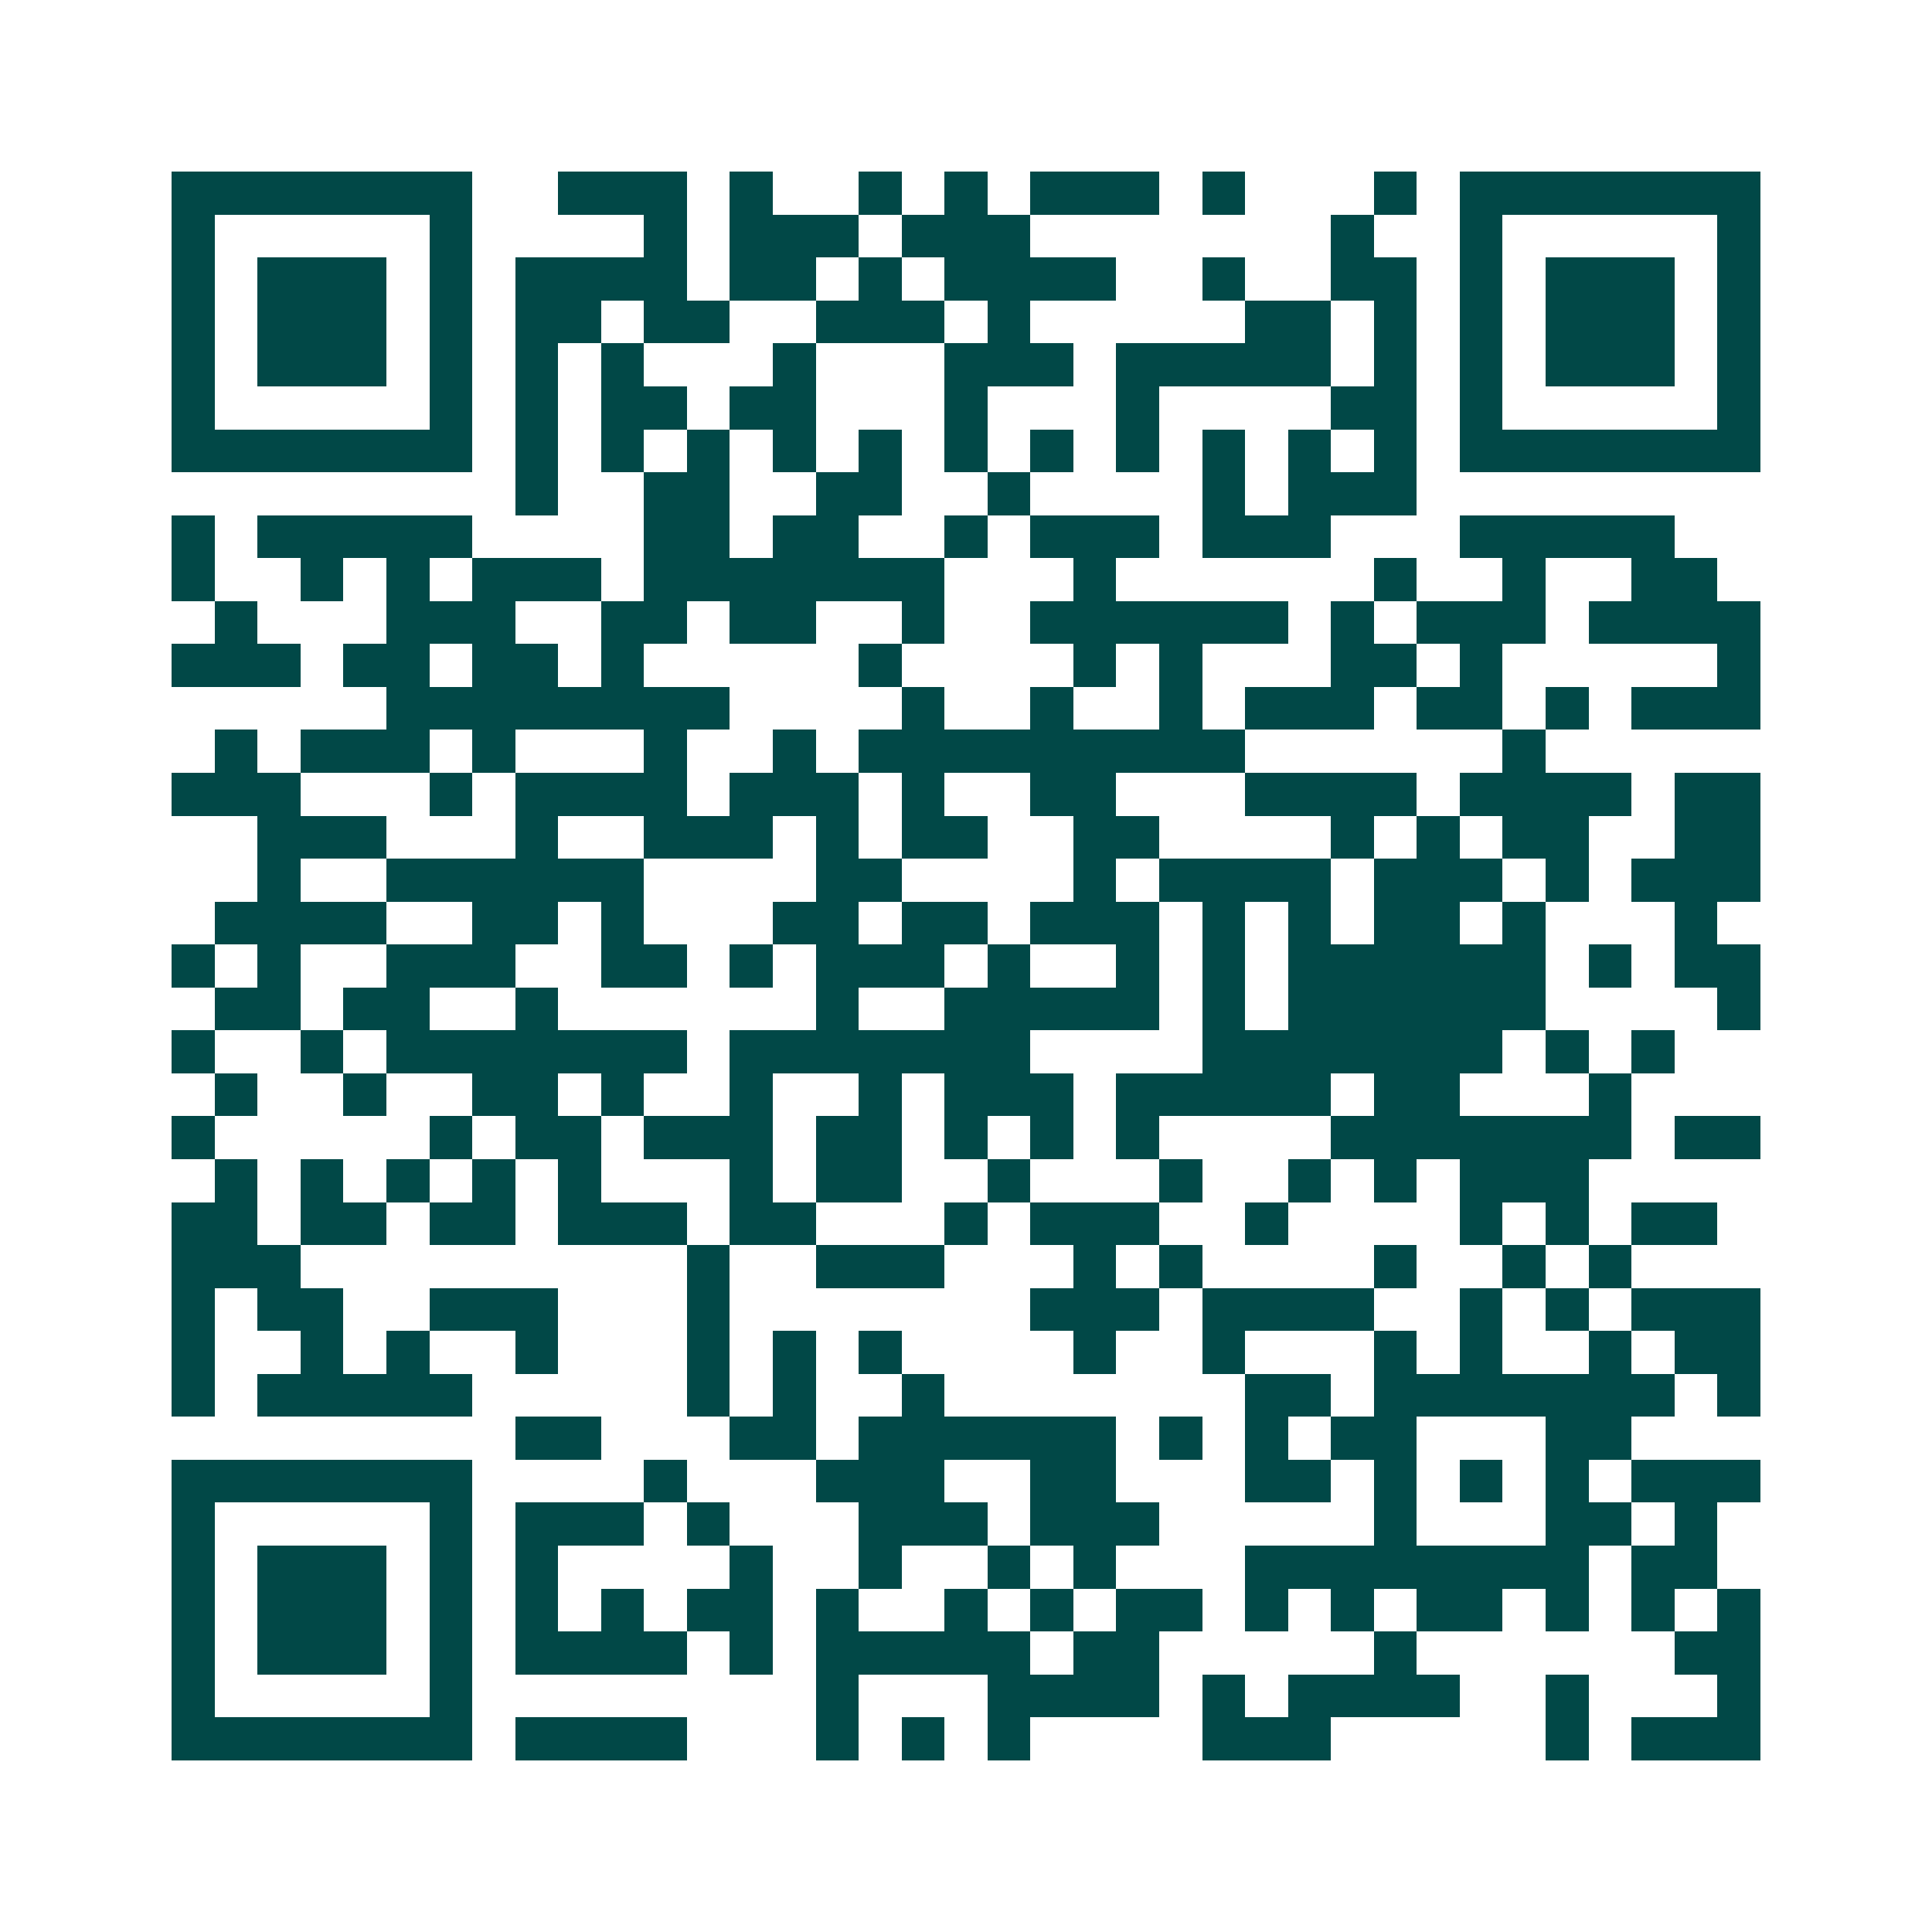 <svg xmlns="http://www.w3.org/2000/svg" width="200" height="200" viewBox="0 0 45 45" shape-rendering="crispEdges"><path fill="#ffffff" d="M0 0h45v45H0z"/><path stroke="#014847" d="M4 4.5h7m2 0h3m1 0h1m2 0h1m1 0h1m1 0h3m1 0h1m3 0h1m1 0h7M4 5.5h1m5 0h1m4 0h1m1 0h3m1 0h3m7 0h1m2 0h1m5 0h1M4 6.5h1m1 0h3m1 0h1m1 0h4m1 0h2m1 0h1m1 0h4m2 0h1m2 0h2m1 0h1m1 0h3m1 0h1M4 7.5h1m1 0h3m1 0h1m1 0h2m1 0h2m2 0h3m1 0h1m5 0h2m1 0h1m1 0h1m1 0h3m1 0h1M4 8.5h1m1 0h3m1 0h1m1 0h1m1 0h1m3 0h1m3 0h3m1 0h5m1 0h1m1 0h1m1 0h3m1 0h1M4 9.5h1m5 0h1m1 0h1m1 0h2m1 0h2m3 0h1m3 0h1m4 0h2m1 0h1m5 0h1M4 10.5h7m1 0h1m1 0h1m1 0h1m1 0h1m1 0h1m1 0h1m1 0h1m1 0h1m1 0h1m1 0h1m1 0h1m1 0h7M12 11.5h1m2 0h2m2 0h2m2 0h1m4 0h1m1 0h3M4 12.5h1m1 0h5m4 0h2m1 0h2m2 0h1m1 0h3m1 0h3m3 0h5M4 13.5h1m2 0h1m1 0h1m1 0h3m1 0h7m3 0h1m6 0h1m2 0h1m2 0h2M5 14.5h1m3 0h3m2 0h2m1 0h2m2 0h1m2 0h6m1 0h1m1 0h3m1 0h4M4 15.5h3m1 0h2m1 0h2m1 0h1m5 0h1m4 0h1m1 0h1m3 0h2m1 0h1m5 0h1M9 16.5h8m4 0h1m2 0h1m2 0h1m1 0h3m1 0h2m1 0h1m1 0h3M5 17.5h1m1 0h3m1 0h1m3 0h1m2 0h1m1 0h9m6 0h1M4 18.5h3m3 0h1m1 0h4m1 0h3m1 0h1m2 0h2m3 0h4m1 0h4m1 0h2M6 19.5h3m3 0h1m2 0h3m1 0h1m1 0h2m2 0h2m4 0h1m1 0h1m1 0h2m2 0h2M6 20.5h1m2 0h6m4 0h2m4 0h1m1 0h4m1 0h3m1 0h1m1 0h3M5 21.5h4m2 0h2m1 0h1m3 0h2m1 0h2m1 0h3m1 0h1m1 0h1m1 0h2m1 0h1m3 0h1M4 22.5h1m1 0h1m2 0h3m2 0h2m1 0h1m1 0h3m1 0h1m2 0h1m1 0h1m1 0h6m1 0h1m1 0h2M5 23.5h2m1 0h2m2 0h1m6 0h1m2 0h5m1 0h1m1 0h6m4 0h1M4 24.5h1m2 0h1m1 0h7m1 0h7m4 0h7m1 0h1m1 0h1M5 25.5h1m2 0h1m2 0h2m1 0h1m2 0h1m2 0h1m1 0h3m1 0h5m1 0h2m3 0h1M4 26.5h1m5 0h1m1 0h2m1 0h3m1 0h2m1 0h1m1 0h1m1 0h1m4 0h7m1 0h2M5 27.5h1m1 0h1m1 0h1m1 0h1m1 0h1m3 0h1m1 0h2m2 0h1m3 0h1m2 0h1m1 0h1m1 0h3M4 28.5h2m1 0h2m1 0h2m1 0h3m1 0h2m3 0h1m1 0h3m2 0h1m4 0h1m1 0h1m1 0h2M4 29.5h3m9 0h1m2 0h3m3 0h1m1 0h1m4 0h1m2 0h1m1 0h1M4 30.5h1m1 0h2m2 0h3m3 0h1m7 0h3m1 0h4m2 0h1m1 0h1m1 0h3M4 31.5h1m2 0h1m1 0h1m2 0h1m3 0h1m1 0h1m1 0h1m4 0h1m2 0h1m3 0h1m1 0h1m2 0h1m1 0h2M4 32.5h1m1 0h5m5 0h1m1 0h1m2 0h1m7 0h2m1 0h7m1 0h1M12 33.5h2m3 0h2m1 0h6m1 0h1m1 0h1m1 0h2m3 0h2M4 34.5h7m4 0h1m3 0h3m2 0h2m3 0h2m1 0h1m1 0h1m1 0h1m1 0h3M4 35.5h1m5 0h1m1 0h3m1 0h1m3 0h3m1 0h3m5 0h1m3 0h2m1 0h1M4 36.5h1m1 0h3m1 0h1m1 0h1m4 0h1m2 0h1m2 0h1m1 0h1m3 0h8m1 0h2M4 37.5h1m1 0h3m1 0h1m1 0h1m1 0h1m1 0h2m1 0h1m2 0h1m1 0h1m1 0h2m1 0h1m1 0h1m1 0h2m1 0h1m1 0h1m1 0h1M4 38.5h1m1 0h3m1 0h1m1 0h4m1 0h1m1 0h5m1 0h2m5 0h1m6 0h2M4 39.5h1m5 0h1m8 0h1m3 0h4m1 0h1m1 0h4m2 0h1m3 0h1M4 40.5h7m1 0h4m3 0h1m1 0h1m1 0h1m4 0h3m5 0h1m1 0h3"/></svg>
